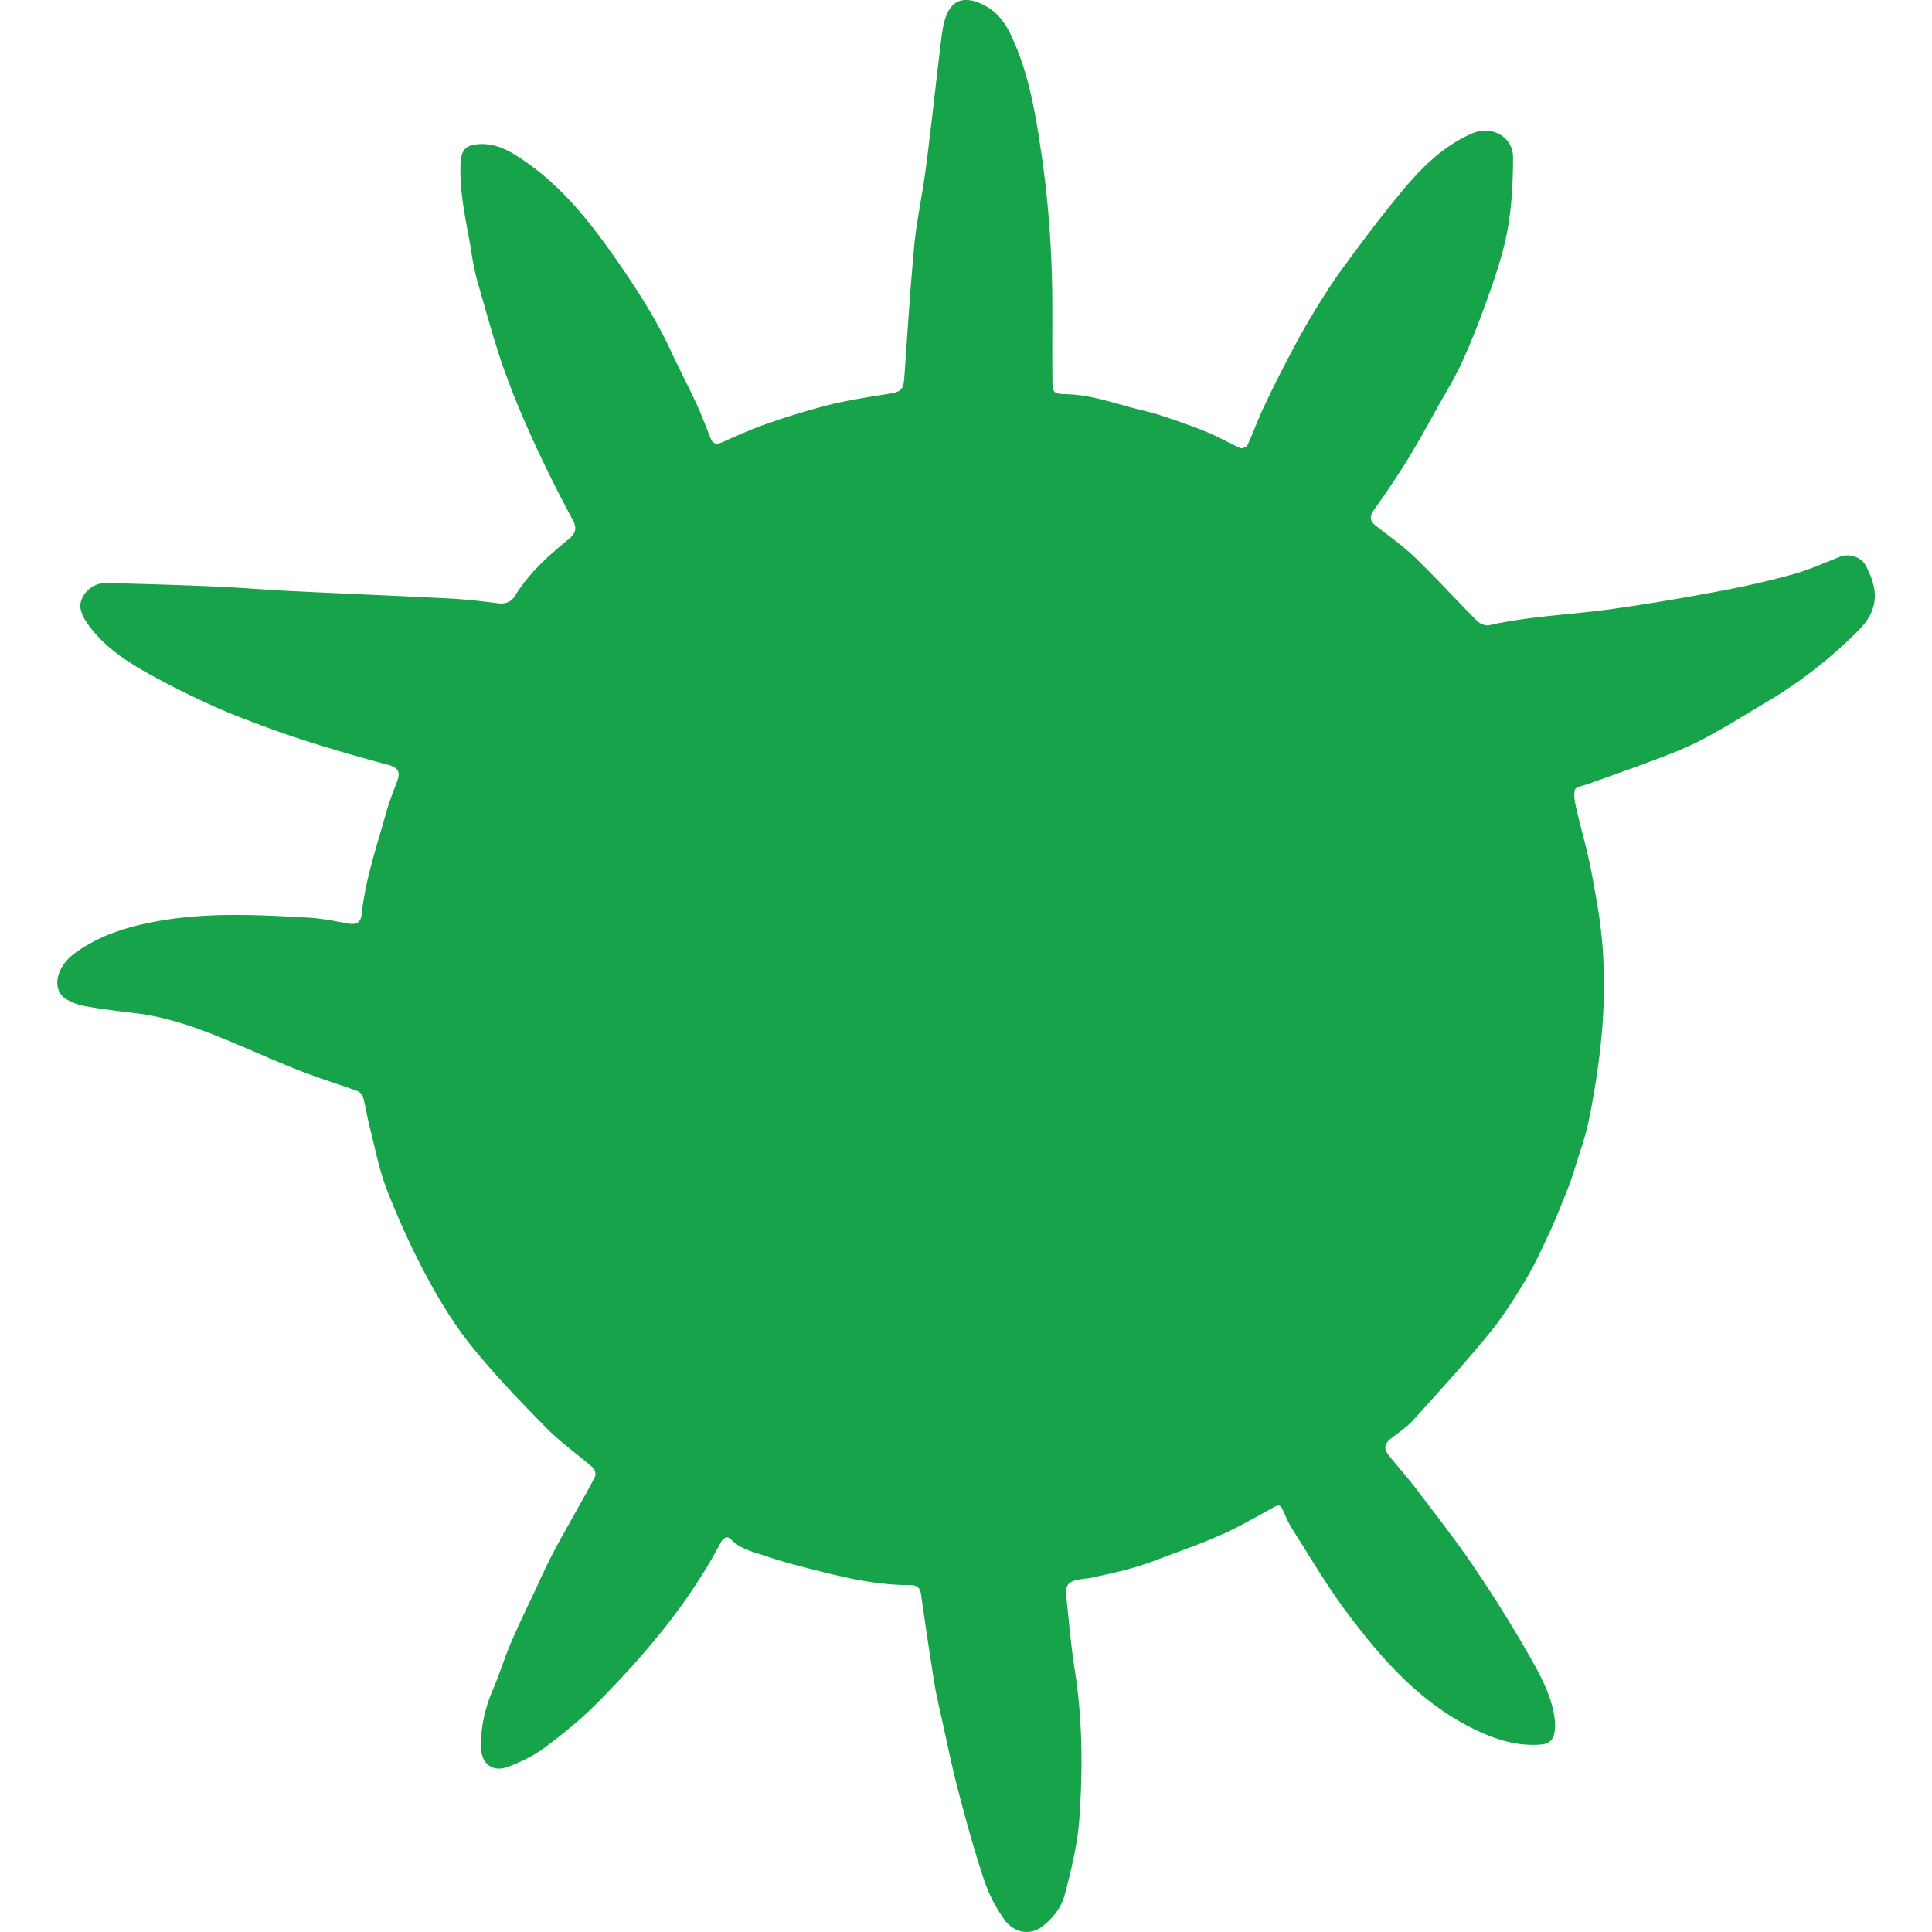<svg xmlns="http://www.w3.org/2000/svg" width="100" height="100"><path fill="#16A34A" d="M54.469 16.025c0 1.23-.008 2.461.004 3.691.006.604.07.672.672.685 1.105.023 2.148.341 3.199.636.571.163 1.16.277 1.727.461.818.268 1.644.557 2.438.884.576.235 1.117.558 1.686.81.095.039.328-.053.371-.145.283-.62.518-1.264.805-1.885.359-.772.738-1.532 1.129-2.288.423-.805.843-1.614 1.311-2.393.521-.869 1.057-1.732 1.651-2.549.996-1.362 2.008-2.72 3.088-4.015 1.022-1.234 2.159-2.375 3.672-3.021.968-.413 2.097.165 2.093 1.256-.006 1.57-.093 3.121-.479 4.637-.243.967-.573 1.915-.915 2.855a40.353 40.353 0 01-1.229 3.064c-.344.761-.779 1.474-1.189 2.203-.545.974-1.08 1.952-1.66 2.903a49.494 49.494 0 01-1.666 2.49c-.3.421-.307.638.037.91.68.533 1.396 1.033 2.014 1.629 1.105 1.07 2.145 2.211 3.23 3.301.143.143.436.258.622.217 2.097-.477 4.247-.541 6.362-.839 1.852-.259 3.694-.576 5.535-.921a45.494 45.494 0 003.758-.857c.854-.234 1.679-.598 2.508-.929.443-.179 1.088-.002 1.328.458.621 1.174.744 2.229-.363 3.344a23.86 23.86 0 01-4.766 3.719c-1.074.639-2.142 1.305-3.244 1.896-.706.379-1.457.682-2.211.97-1.156.446-2.326.851-3.49 1.272-.072.025-.143.053-.211.078-.271.106-.729.166-.77.328-.087.338.023.735.104 1.099.191.839.436 1.668.617 2.509.168.772.304 1.553.438 2.331.487 2.802.426 5.61.033 8.417a41.615 41.615 0 01-.507 2.92c-.14.652-.369 1.291-.567 1.932-.146.469-.291.941-.468 1.396-.31.787-.624 1.576-.978 2.342-.396.85-.785 1.703-1.271 2.502-.576.957-1.188 1.91-1.898 2.77-1.244 1.514-2.564 2.963-3.881 4.418-.314.351-.729.621-1.105.914-.399.31-.438.56-.1.967.488.588.99 1.162 1.451 1.769.979 1.299 1.985 2.578 2.896 3.926a68.43 68.43 0 012.951 4.742c.56.994 1.11 2.024 1.246 3.192.03.238.012.48-.031.711-.063.33-.291.519-.627.554-1.072.104-2.069-.152-3.047-.574-3.084-1.344-5.213-3.774-7.151-6.383-1.007-1.354-1.854-2.817-2.763-4.24-.189-.303-.325-.643-.472-.963-.098-.219-.2-.256-.416-.139-.877.481-1.737.991-2.646 1.397-1.028.465-2.1.84-3.153 1.236-.558.213-1.112.416-1.687.57-.676.188-1.356.328-2.041.481-.104.025-.211.021-.313.035-.905.136-1.01.252-.916 1.146.127 1.205.231 2.412.42 3.611.397 2.535.414 5.086.236 7.635-.089 1.314-.41 2.629-.744 3.916-.174.683-.603 1.271-1.217 1.722-.673.489-1.47.235-1.902-.353a7.842 7.842 0 01-1.078-2.096c-.504-1.518-.928-3.064-1.334-4.613-.323-1.231-.577-2.479-.852-3.727-.146-.641-.296-1.287-.399-1.938a294.39 294.39 0 01-.672-4.49c-.05-.351-.216-.48-.567-.479-1.522.004-3.003-.299-4.472-.668-.998-.252-2.006-.496-2.979-.83-.624-.217-1.305-.34-1.803-.854-.241-.25-.439-.055-.565.181-1.657 3.14-3.933 5.813-6.415 8.312-.829.834-1.755 1.582-2.701 2.284-.566.421-1.231.74-1.896.986-.804.295-1.379-.195-1.382-1.062-.008-1.049.229-2.039.646-3.004.332-.764.568-1.569.898-2.338.396-.926.84-1.838 1.268-2.748.29-.619.57-1.244.885-1.85.391-.75.813-1.484 1.224-2.223.331-.601.679-1.187.981-1.799.057-.113.004-.371-.092-.457-.799-.699-1.679-1.31-2.419-2.06-1.343-1.365-2.677-2.75-3.875-4.237-.903-1.123-1.665-2.378-2.351-3.652a41.993 41.993 0 01-2.028-4.435c-.396-1.008-.599-2.096-.867-3.149-.141-.551-.231-1.111-.37-1.664a.548.548 0 00-.285-.303c-.981-.355-1.984-.666-2.959-1.045-1.059-.412-2.097-.877-3.142-1.318-1.737-.74-3.487-1.441-5.385-1.668-.862-.104-1.724-.207-2.58-.359a3.032 3.032 0 01-1.004-.365c-.511-.293-.591-.938-.314-1.507.308-.639.858-.98 1.423-1.313.989-.576 2.071-.908 3.193-1.139 2.725-.563 5.464-.416 8.205-.264.703.039 1.398.182 2.092.307.414.072.639-.063.686-.484.184-1.797.777-3.501 1.257-5.23.153-.561.37-1.1.575-1.645.188-.501.039-.725-.479-.861a97.037 97.037 0 01-3.533-1.015 51.766 51.766 0 01-2.591-.866c-.981-.363-1.967-.729-2.919-1.162a43.544 43.544 0 01-3.369-1.685c-1.16-.651-2.271-1.388-3.08-2.5-.478-.657-.566-1.125-.185-1.634a1.329 1.329 0 011.134-.545c1.855.045 3.713.101 5.57.179 1.348.056 2.691.177 4.039.241 2.695.133 5.395.24 8.091.379.853.043 1.707.141 2.553.25.401.05.688-.083.88-.396.713-1.172 1.717-2.063 2.76-2.918.338-.279.467-.539.228-.988a70.828 70.828 0 01-1.972-3.936c-.59-1.292-1.149-2.605-1.621-3.943-.512-1.466-.914-2.974-1.346-4.471a11.773 11.773 0 01-.304-1.452c-.244-1.551-.646-3.083-.571-4.675.034-.714.289-.955.981-.987.917-.045 1.636.394 2.338.878 1.801 1.24 3.177 2.894 4.426 4.655 1.175 1.655 2.294 3.345 3.152 5.197.413.895.875 1.764 1.288 2.658.273.593.505 1.205.746 1.813.131.341.318.359.631.22.779-.345 1.561-.695 2.365-.971a37.545 37.545 0 013.223-.972c1-.243 2.023-.393 3.045-.56.604-.099.727-.215.771-.83.164-2.258.299-4.518.51-6.771.113-1.236.376-2.457.553-3.688.132-.931.237-1.869.351-2.806.168-1.429.326-2.859.504-4.287.049-.395.109-.801.25-1.17.308-.813.903-1.003 1.716-.675.817.331 1.307.944 1.662 1.713.828 1.779 1.19 3.671 1.478 5.601.448 2.841.64 5.691.64 8.56z"/></svg>